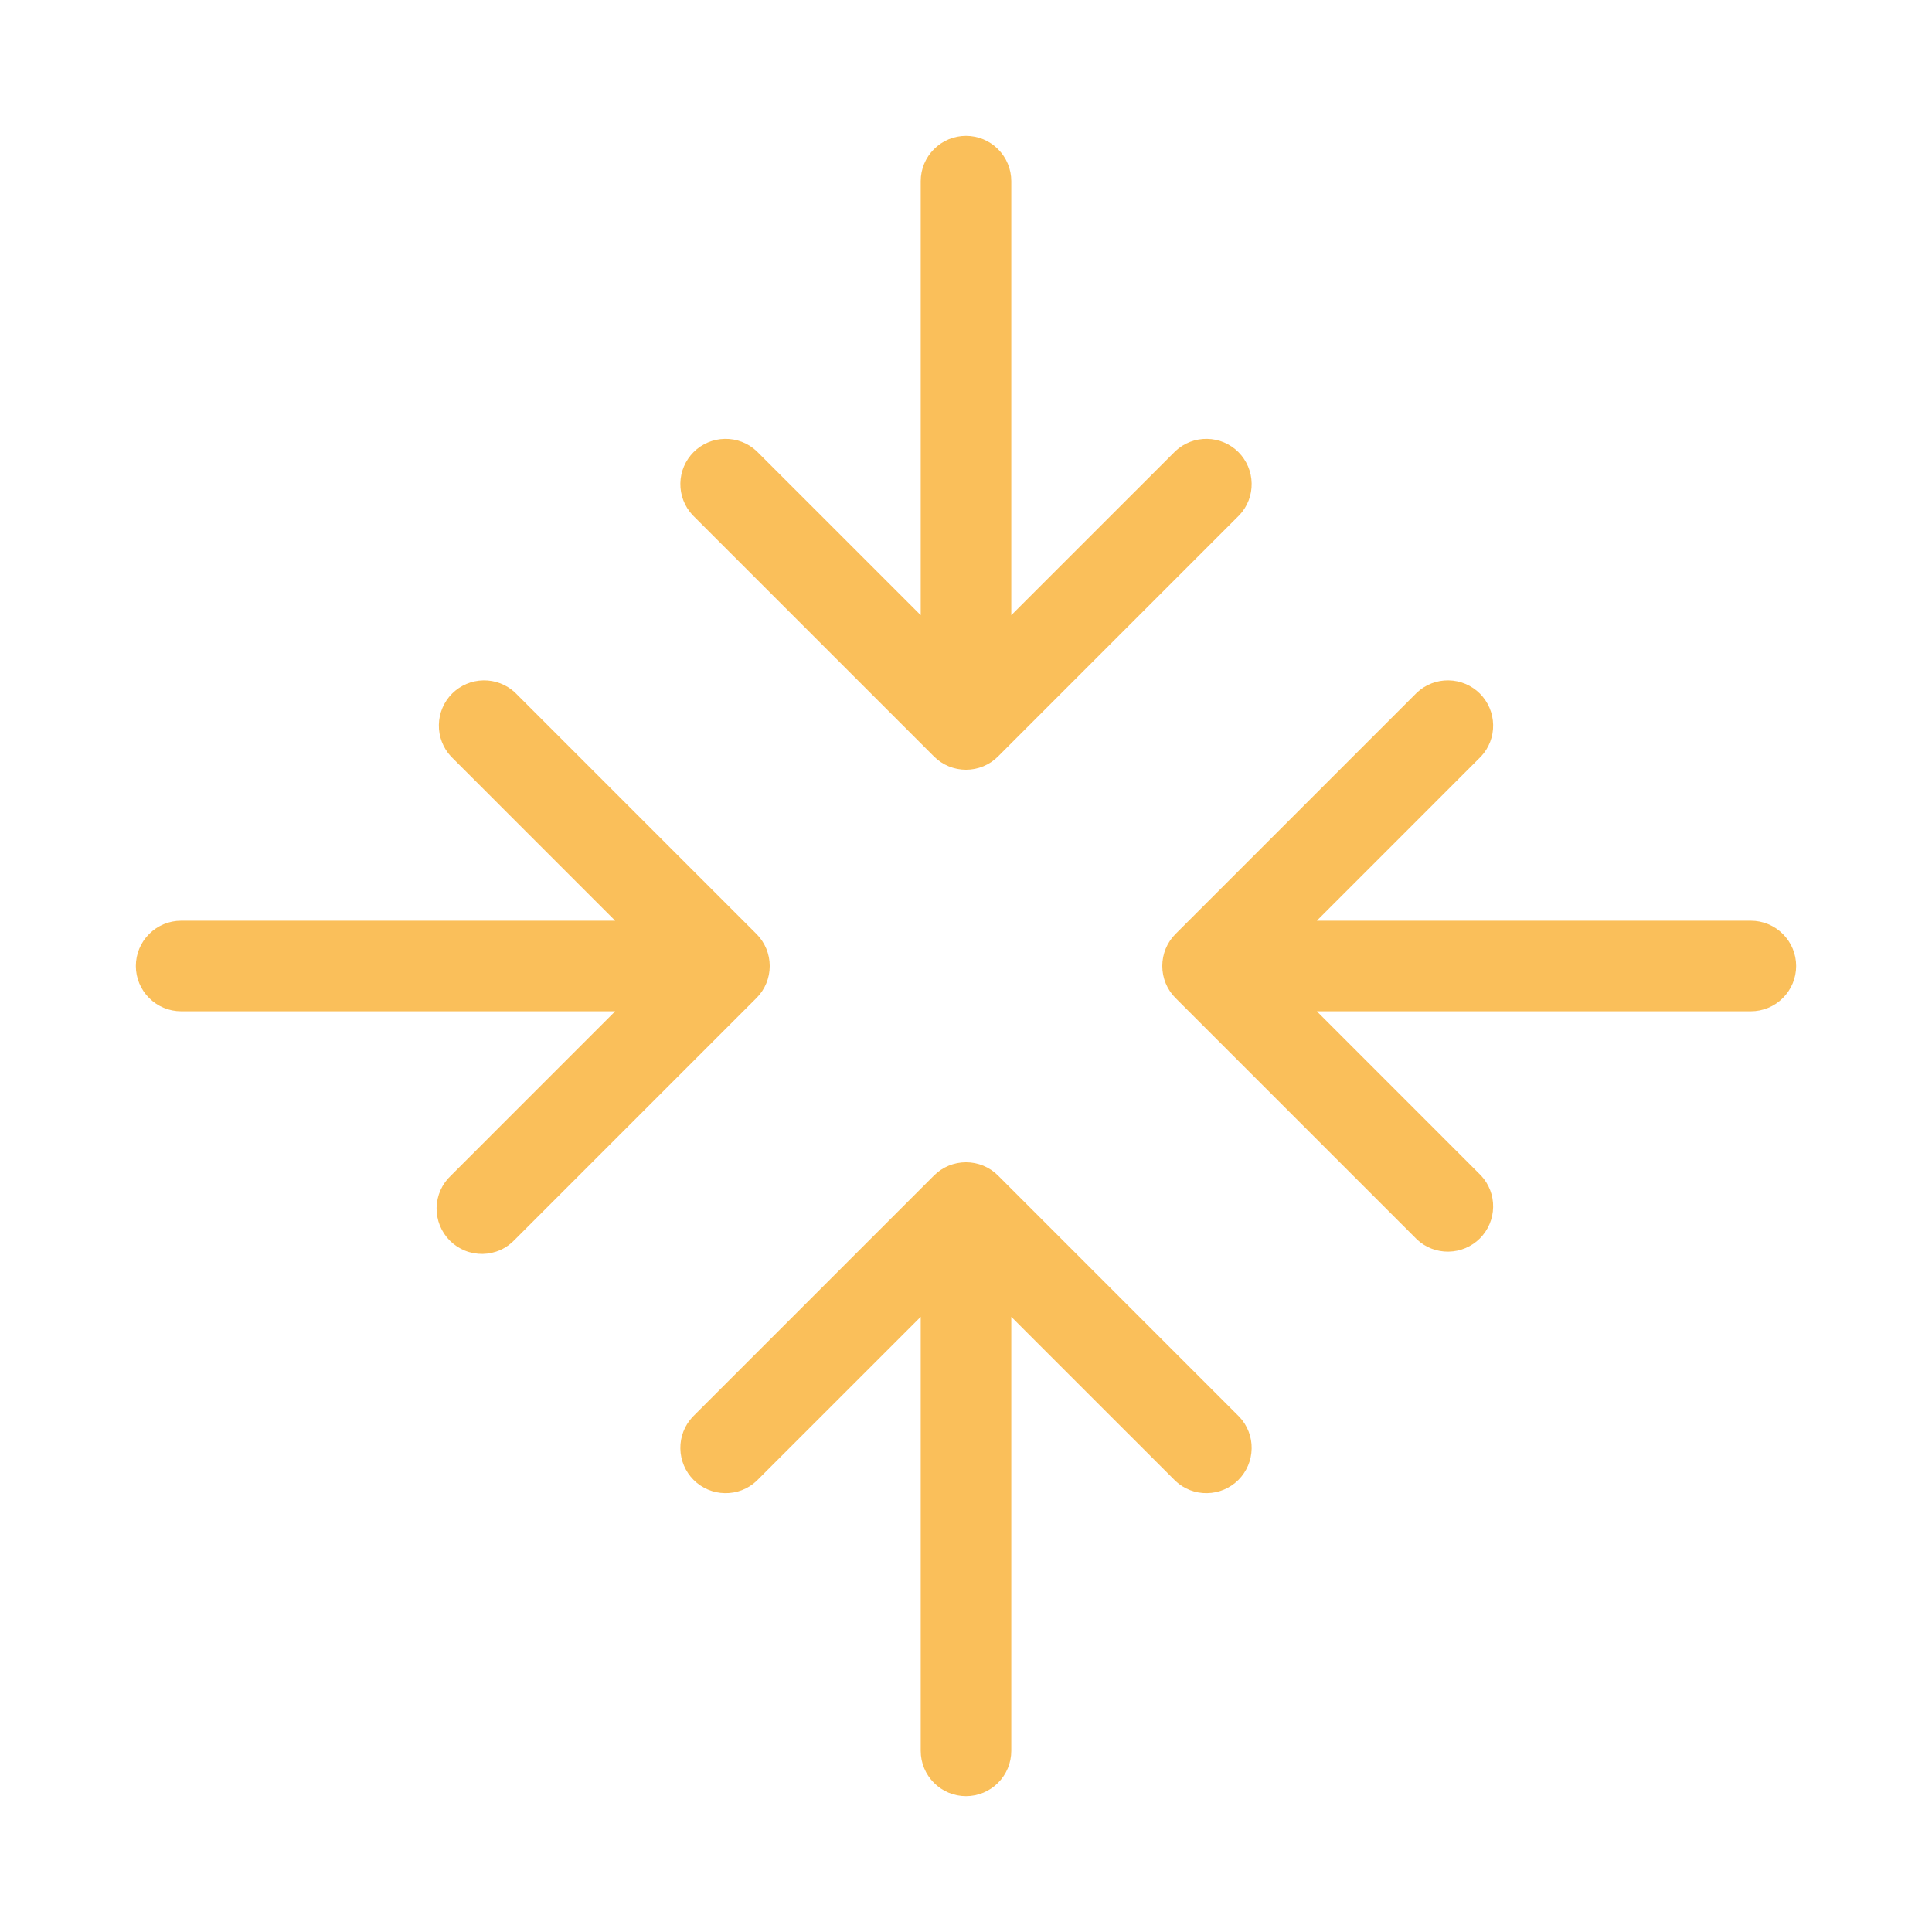<svg xmlns="http://www.w3.org/2000/svg" width="32" height="32" viewBox="0 0 32 32" fill="none"><g id="ArrowsInCardinal"><path id="Vector" d="M11.47 8.53C11.338 8.388 11.265 8.2 11.269 8.005C11.272 7.811 11.351 7.626 11.488 7.488C11.626 7.351 11.811 7.272 12.005 7.269C12.2 7.265 12.388 7.338 12.53 7.47L15.25 10.189V3C15.25 2.801 15.329 2.61 15.47 2.47C15.61 2.329 15.801 2.25 16 2.25C16.199 2.25 16.39 2.329 16.53 2.47C16.671 2.61 16.75 2.801 16.75 3V10.189L19.47 7.47C19.612 7.338 19.8 7.265 19.994 7.269C20.189 7.272 20.374 7.351 20.512 7.488C20.649 7.626 20.728 7.811 20.731 8.005C20.735 8.2 20.663 8.388 20.53 8.53L16.53 12.53C16.389 12.671 16.199 12.749 16 12.749C15.801 12.749 15.611 12.671 15.47 12.53L11.47 8.53ZM16.53 19.47C16.389 19.329 16.199 19.251 16 19.251C15.801 19.251 15.611 19.329 15.47 19.47L11.47 23.47C11.338 23.612 11.265 23.8 11.269 23.994C11.272 24.189 11.351 24.374 11.488 24.512C11.626 24.649 11.811 24.728 12.005 24.731C12.2 24.735 12.388 24.663 12.53 24.53L15.25 21.811V29C15.25 29.199 15.329 29.39 15.47 29.53C15.61 29.671 15.801 29.75 16 29.75C16.199 29.75 16.39 29.671 16.53 29.53C16.671 29.39 16.75 29.199 16.75 29V21.811L19.47 24.53C19.612 24.663 19.8 24.735 19.994 24.731C20.189 24.728 20.374 24.649 20.512 24.512C20.649 24.374 20.728 24.189 20.731 23.994C20.735 23.8 20.663 23.612 20.53 23.47L16.53 19.47ZM29 15.25H21.811L24.53 12.53C24.663 12.388 24.735 12.2 24.731 12.005C24.728 11.811 24.649 11.626 24.512 11.488C24.374 11.351 24.189 11.272 23.994 11.269C23.8 11.265 23.612 11.338 23.47 11.47L19.47 15.47C19.329 15.611 19.251 15.801 19.251 16C19.251 16.199 19.329 16.389 19.47 16.53L23.47 20.53C23.612 20.663 23.8 20.735 23.994 20.731C24.189 20.728 24.374 20.649 24.512 20.512C24.649 20.374 24.728 20.189 24.731 19.994C24.735 19.8 24.663 19.612 24.53 19.47L21.811 16.75H29C29.199 16.75 29.39 16.671 29.53 16.53C29.671 16.39 29.75 16.199 29.75 16C29.75 15.801 29.671 15.61 29.53 15.47C29.39 15.329 29.199 15.25 29 15.25ZM12.53 15.47L8.53 11.47C8.388 11.338 8.2 11.265 8.005 11.269C7.811 11.272 7.626 11.351 7.488 11.488C7.351 11.626 7.272 11.811 7.269 12.005C7.265 12.2 7.338 12.388 7.47 12.53L10.189 15.25H3C2.801 15.25 2.61 15.329 2.47 15.47C2.329 15.61 2.25 15.801 2.25 16C2.25 16.199 2.329 16.39 2.47 16.53C2.61 16.671 2.801 16.75 3 16.75H10.189L7.47 19.47C7.396 19.539 7.337 19.622 7.296 19.713C7.255 19.805 7.233 19.905 7.231 20.006C7.23 20.106 7.248 20.206 7.286 20.3C7.324 20.393 7.38 20.478 7.451 20.549C7.522 20.62 7.607 20.676 7.7 20.714C7.794 20.752 7.894 20.77 7.995 20.769C8.095 20.767 8.195 20.745 8.287 20.704C8.379 20.663 8.461 20.604 8.53 20.53L12.53 16.53C12.671 16.389 12.749 16.199 12.749 16C12.749 15.801 12.671 15.611 12.53 15.47Z" fill="#FABF5A"></path></g></svg>